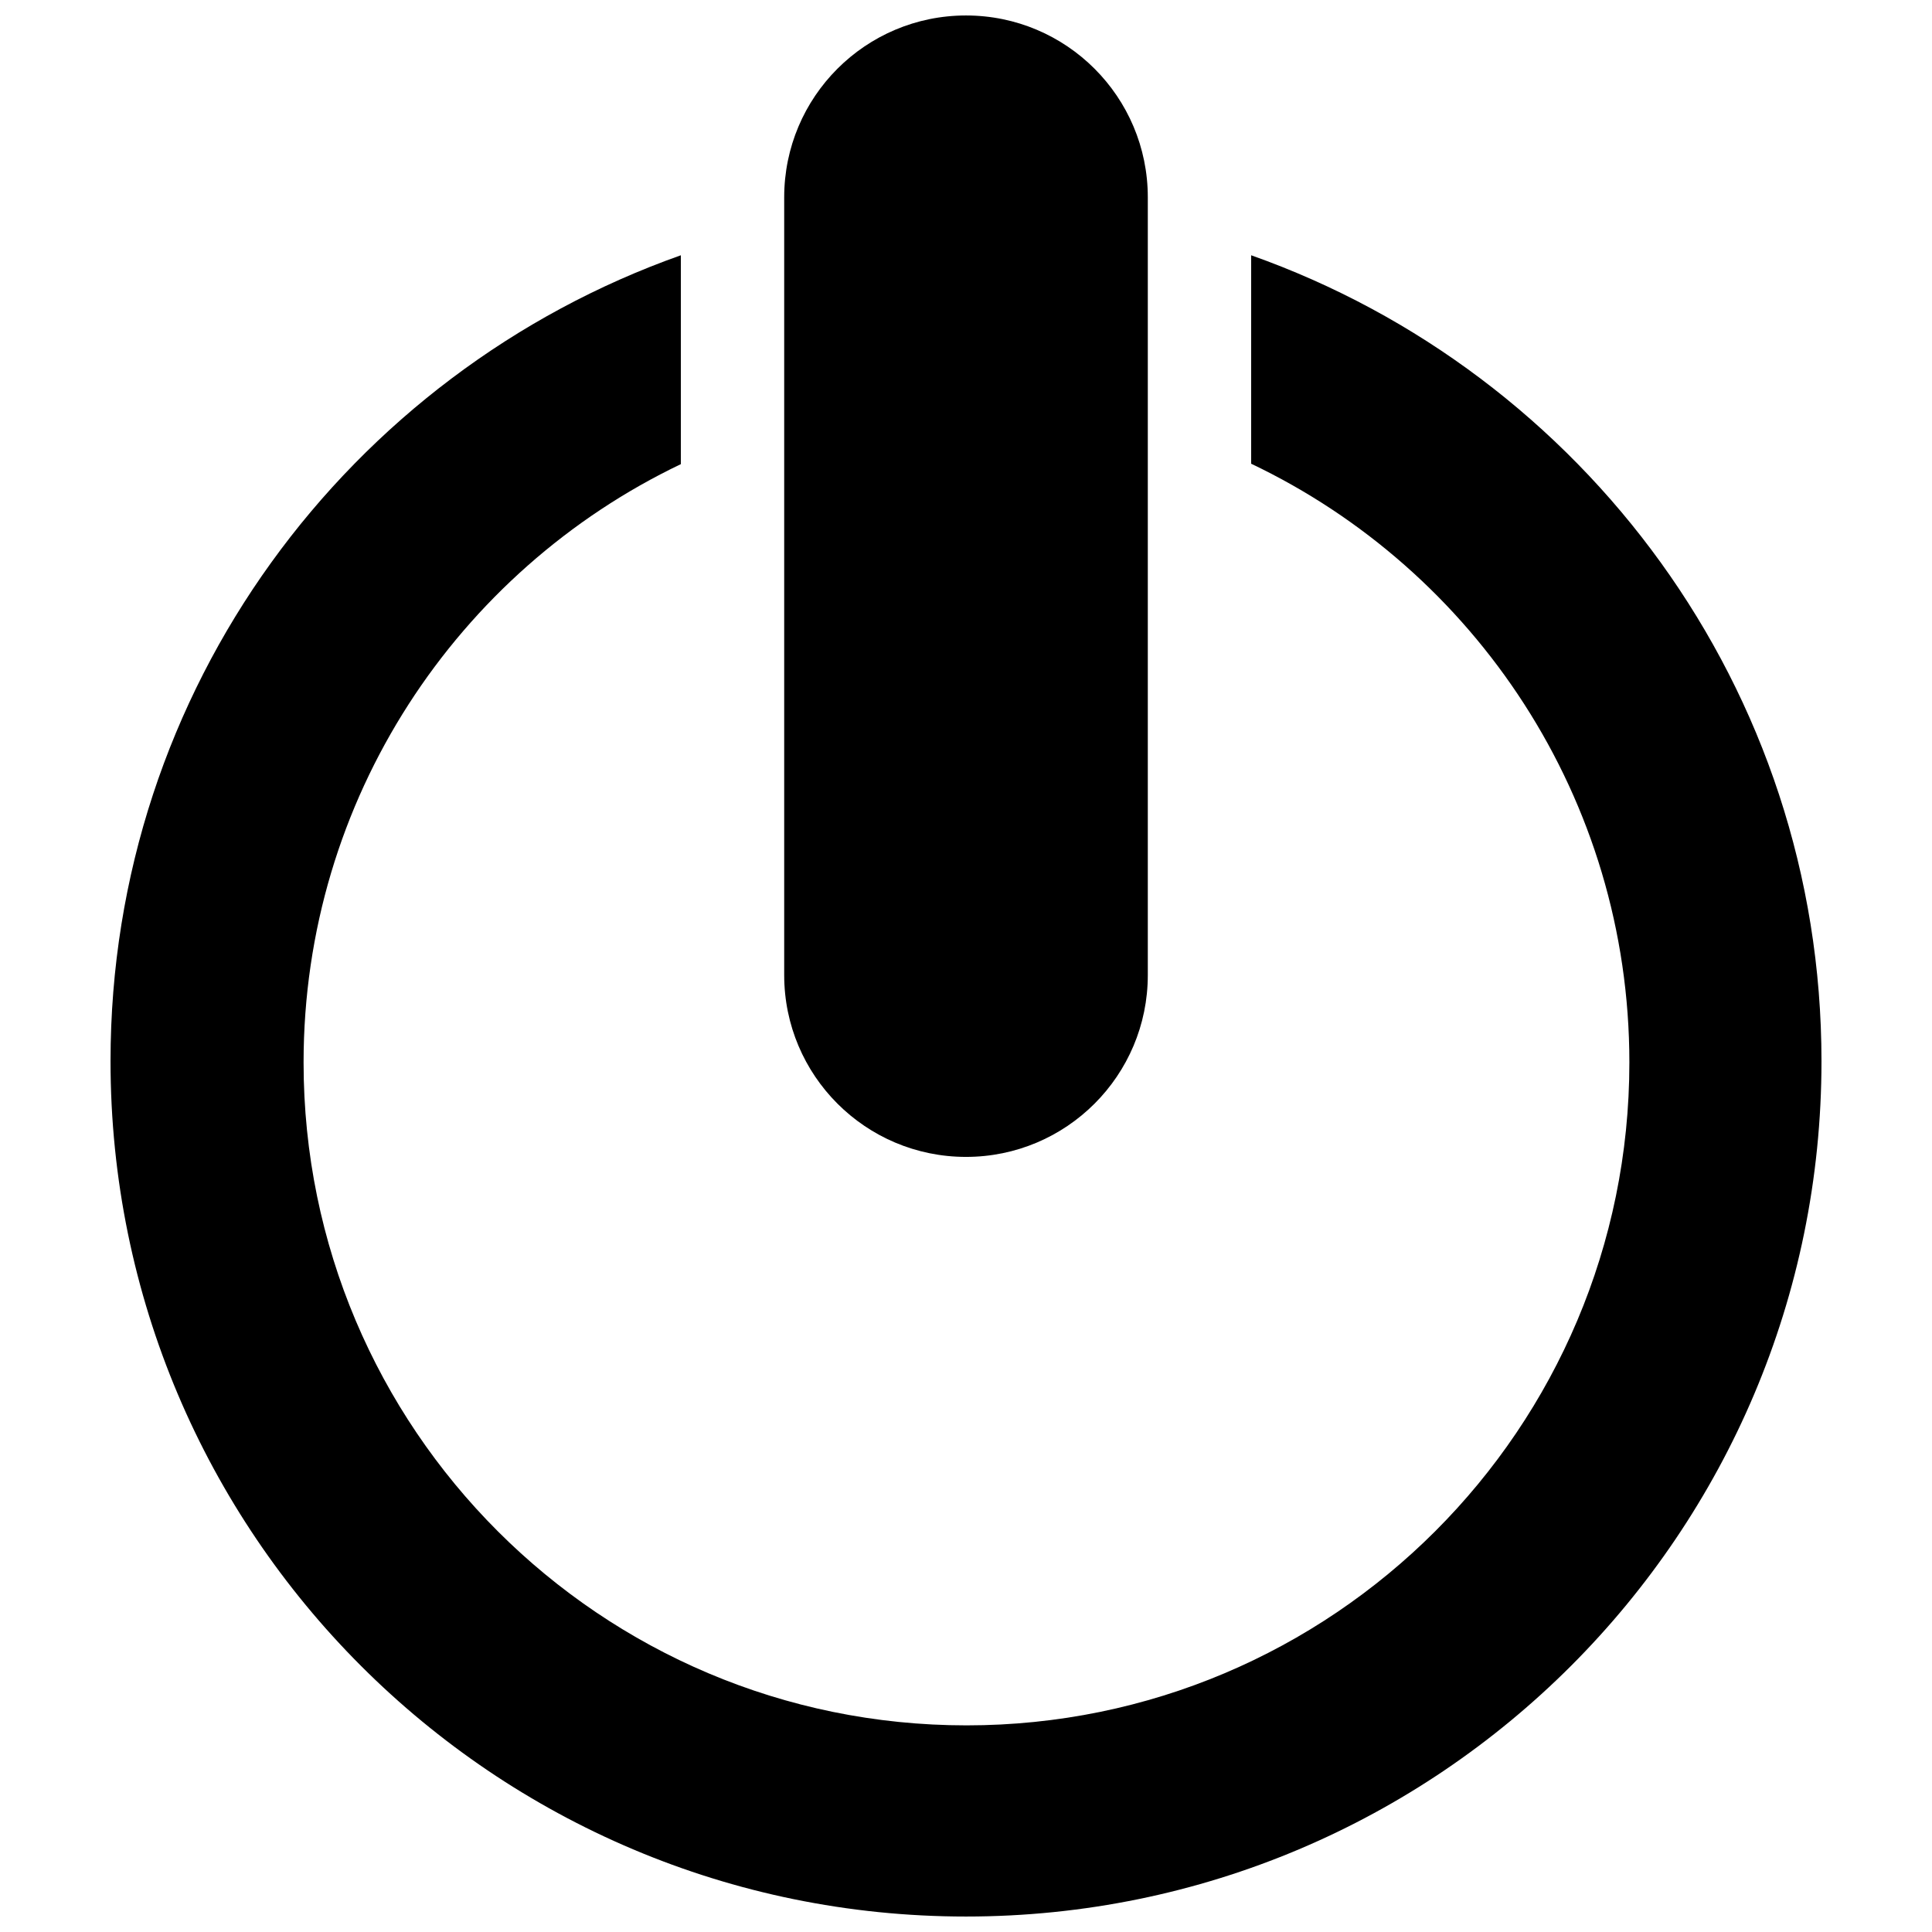 <?xml version="1.0" encoding="UTF-8"?>
<!-- Uploaded to: ICON Repo, www.svgrepo.com, Generator: ICON Repo Mixer Tools -->
<svg width="800px" height="800px" version="1.1" viewBox="144 144 512 512" xmlns="http://www.w3.org/2000/svg">
 <defs>
  <clipPath id="a">
   <path d="m173 148.09h454v503.81h-454z"/>
  </clipPath>
 </defs>
 <g clip-path="url(#a)">
  <path d="m351.82 402.4v-206.12c0-26.613 21.57-48.18 48.18-48.18 26.605 0 48.18 21.566 48.18 48.18v206.13c0 26.609-21.566 48.18-48.18 48.18s-48.18-21.574-48.18-48.184zm123.75-190.75v55.242c59.27 28.227 100.23 88.672 100.23 158.68 0 97.027-78.648 175.67-175.67 175.67s-175.68-78.645-175.68-175.67c0-69.914 40.848-130.29 99.98-158.57v-55.352c-87.992 31.156-151.14 114.87-151.14 213.54 0 125.22 101.5 226.71 226.71 226.71s226.71-101.5 226.71-226.71c-0.004-98.668-63.148-182.38-151.14-213.54z"/>
 </g>
</svg>